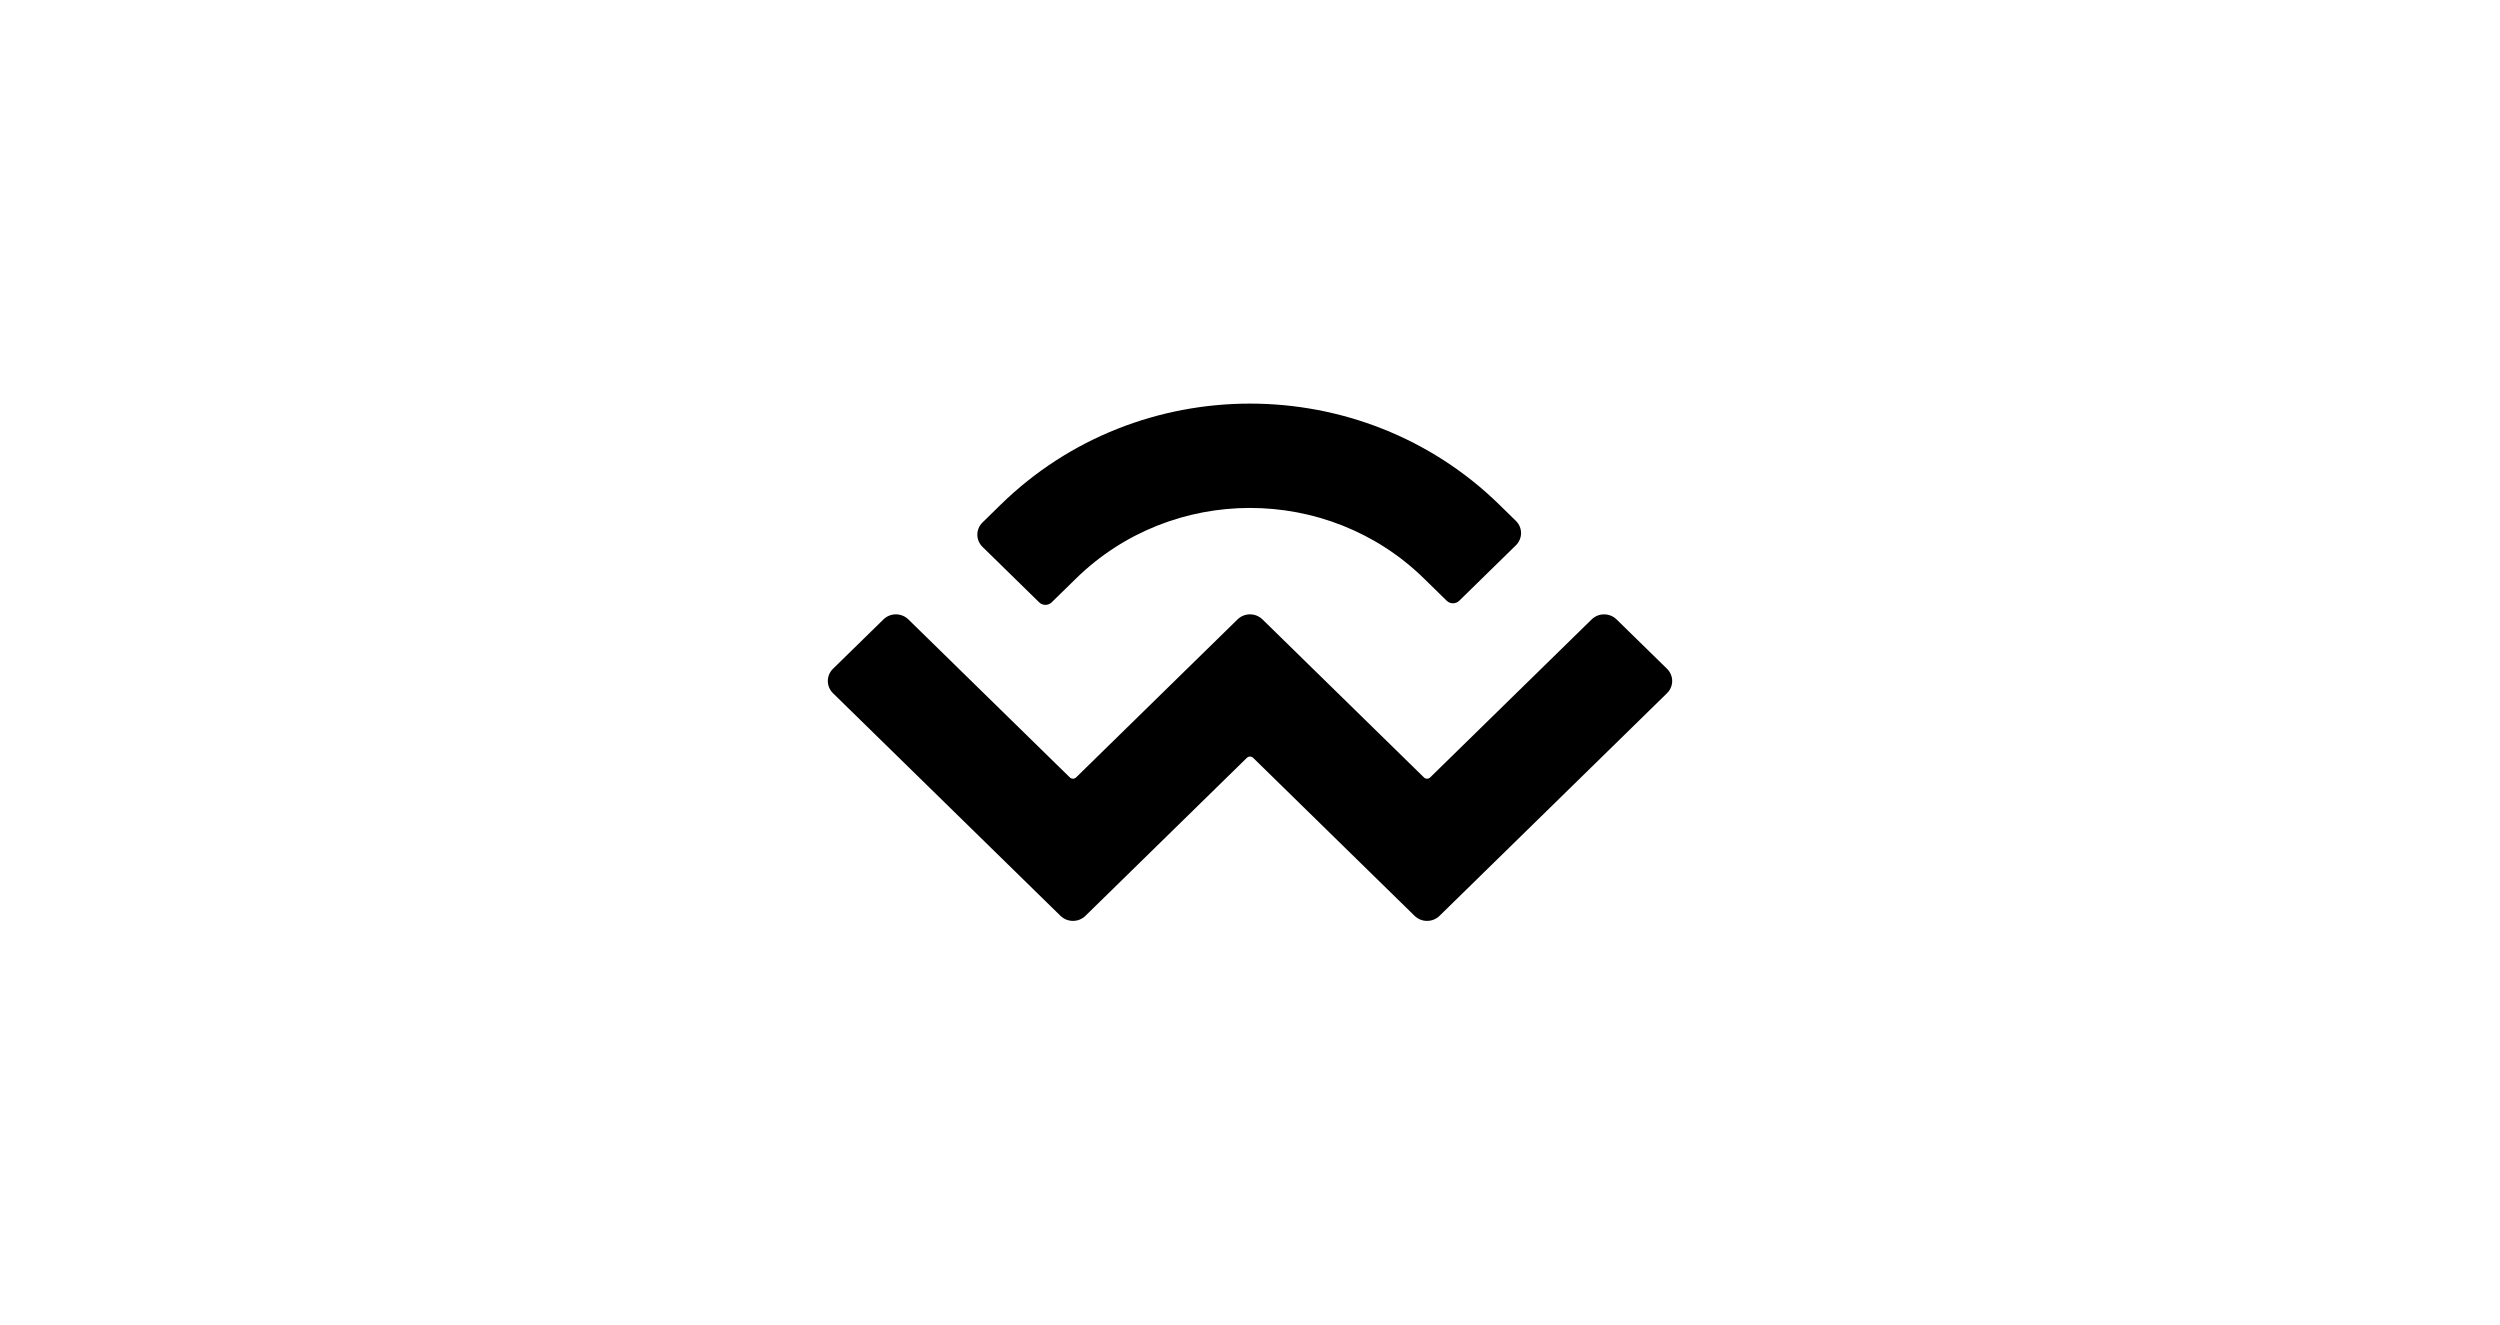 <?xml version="1.0" encoding="utf-8"?>
<svg xmlns="http://www.w3.org/2000/svg" width="151" height="80" viewBox="0 0 151 80" fill="none">
<path d="M60.441 30.482C68.758 22.343 82.243 22.343 90.559 30.482L91.56 31.462C91.976 31.869 91.976 32.529 91.56 32.936L88.136 36.287C87.928 36.49 87.591 36.49 87.383 36.287L86.006 34.939C80.204 29.26 70.797 29.26 64.995 34.939L63.52 36.382C63.312 36.586 62.974 36.586 62.767 36.382L59.343 33.031C58.927 32.624 58.927 31.965 59.343 31.558L60.441 30.482ZM97.641 37.413L100.688 40.395C101.104 40.802 101.104 41.462 100.688 41.869L86.947 55.317C86.531 55.724 85.857 55.724 85.441 55.317L75.689 45.772C75.585 45.671 75.416 45.671 75.312 45.772L65.56 55.317C65.144 55.724 64.47 55.724 64.054 55.317L50.312 41.869C49.897 41.462 49.897 40.802 50.312 40.395L53.36 37.413C53.776 37.005 54.45 37.005 54.866 37.413L64.618 46.957C64.722 47.059 64.891 47.059 64.995 46.957L74.747 37.413C75.163 37.005 75.837 37.005 76.253 37.412L86.006 46.957C86.11 47.059 86.278 47.059 86.382 46.957L96.135 37.413C96.551 37.006 97.225 37.006 97.641 37.413V37.413Z" fill="black"/>
</svg>